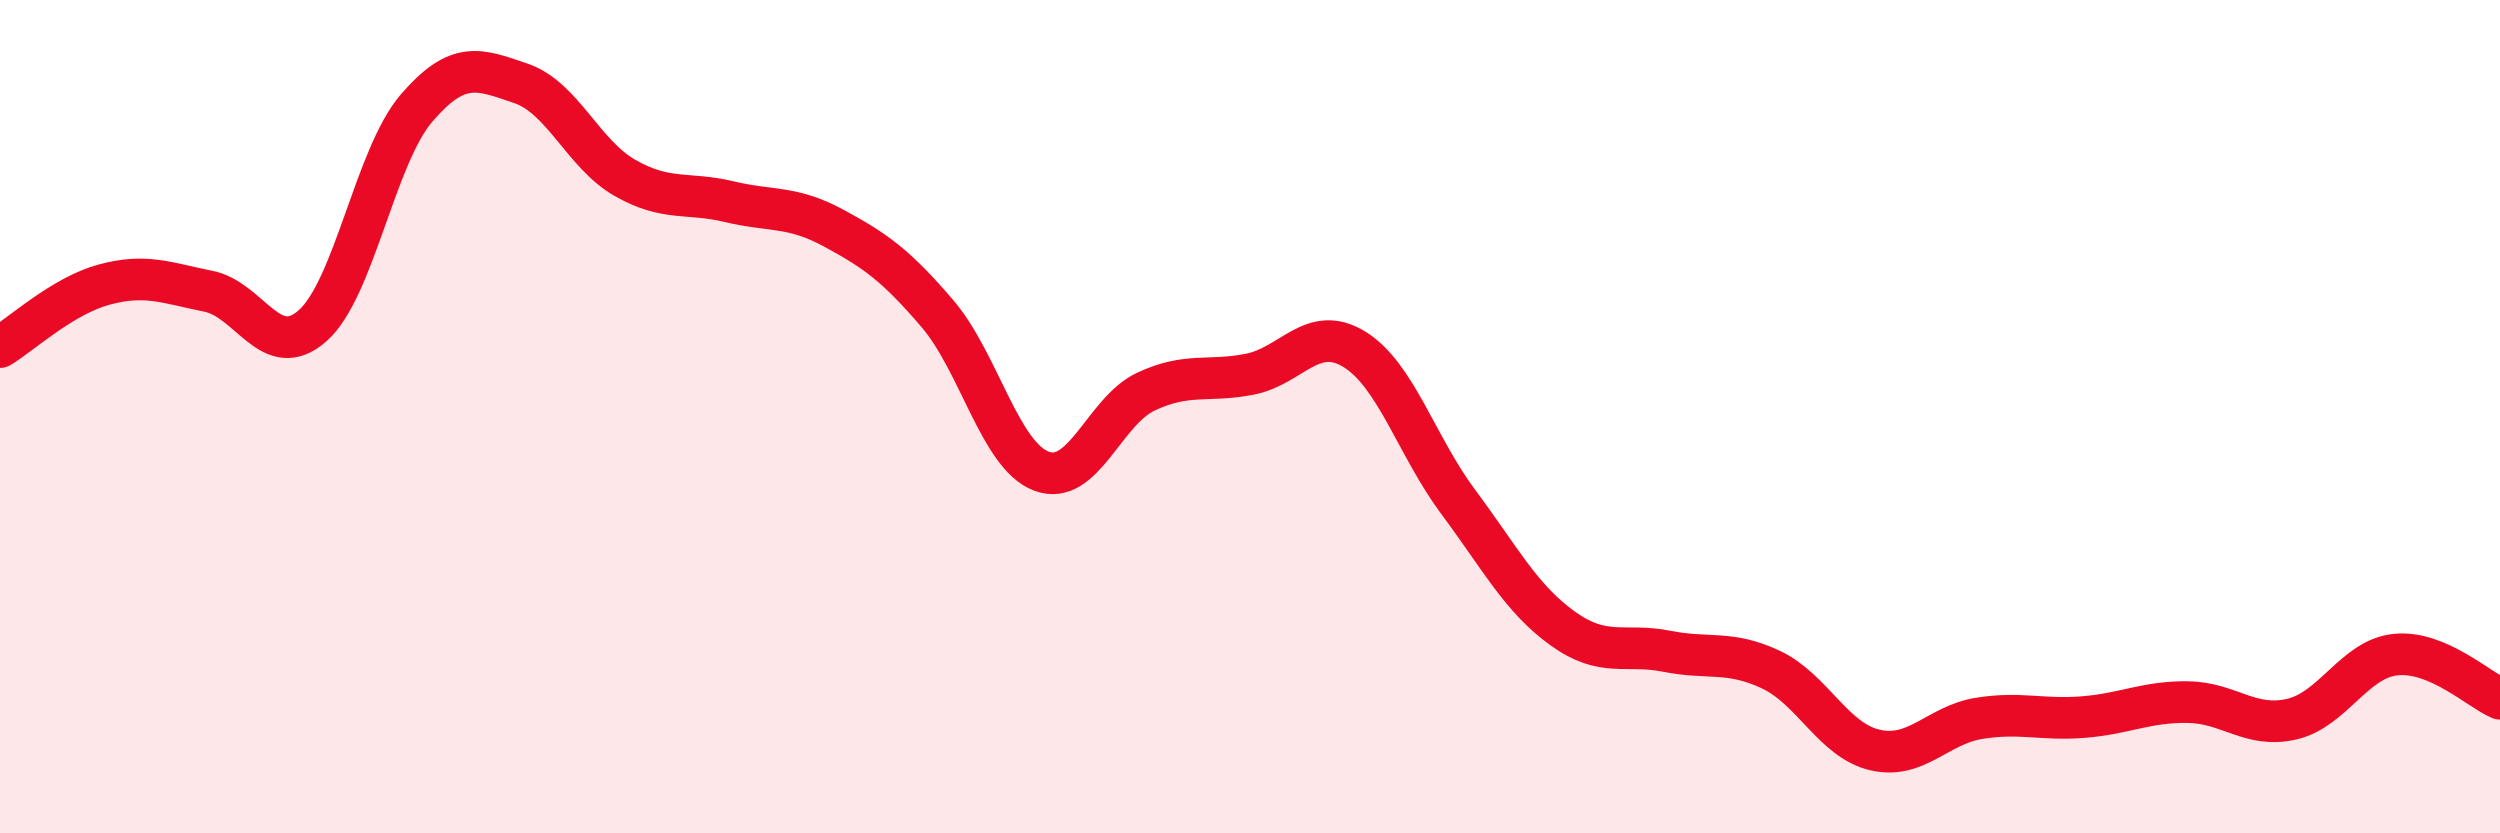 
    <svg width="60" height="20" viewBox="0 0 60 20" xmlns="http://www.w3.org/2000/svg">
      <path
        d="M 0,8.33 C 0.5,8.03 1.5,7.1 2.5,6.83 C 3.5,6.56 4,6.79 5,6.99 C 6,7.19 6.5,8.7 7.5,7.82 C 8.5,6.94 9,3.75 10,2.59 C 11,1.43 11.5,1.66 12.5,2 C 13.5,2.34 14,3.7 15,4.27 C 16,4.84 16.5,4.6 17.5,4.84 C 18.5,5.08 19,4.93 20,5.47 C 21,6.01 21.5,6.36 22.5,7.53 C 23.5,8.7 24,10.94 25,11.31 C 26,11.68 26.5,9.87 27.5,9.4 C 28.5,8.93 29,9.18 30,8.98 C 31,8.78 31.5,7.77 32.5,8.38 C 33.5,8.99 34,10.71 35,12.05 C 36,13.39 36.5,14.36 37.5,15.08 C 38.5,15.8 39,15.43 40,15.63 C 41,15.83 41.5,15.6 42.5,16.07 C 43.5,16.54 44,17.77 45,18 C 46,18.23 46.5,17.4 47.5,17.24 C 48.5,17.08 49,17.29 50,17.21 C 51,17.13 51.5,16.84 52.5,16.85 C 53.5,16.86 54,17.49 55,17.26 C 56,17.03 56.5,15.81 57.5,15.71 C 58.5,15.61 59.5,16.56 60,16.77L60 20L0 20Z"
        fill="#EB0A25"
        opacity="0.1"
        stroke-linecap="round"
        stroke-linejoin="round"
      />
      <path
        d="M 0,8.33 C 0.5,8.03 1.5,7.1 2.5,6.83 C 3.5,6.56 4,6.79 5,6.99 C 6,7.19 6.5,8.7 7.5,7.82 C 8.5,6.94 9,3.75 10,2.59 C 11,1.43 11.5,1.66 12.5,2 C 13.5,2.34 14,3.7 15,4.27 C 16,4.84 16.5,4.6 17.5,4.84 C 18.5,5.08 19,4.93 20,5.47 C 21,6.01 21.5,6.36 22.5,7.53 C 23.5,8.7 24,10.94 25,11.31 C 26,11.68 26.5,9.87 27.5,9.4 C 28.5,8.93 29,9.18 30,8.98 C 31,8.78 31.5,7.77 32.5,8.38 C 33.5,8.99 34,10.71 35,12.05 C 36,13.39 36.5,14.36 37.5,15.08 C 38.5,15.8 39,15.43 40,15.63 C 41,15.83 41.5,15.6 42.5,16.07 C 43.5,16.54 44,17.77 45,18 C 46,18.23 46.5,17.4 47.5,17.24 C 48.5,17.08 49,17.29 50,17.21 C 51,17.13 51.5,16.84 52.5,16.85 C 53.5,16.86 54,17.49 55,17.26 C 56,17.03 56.5,15.81 57.5,15.71 C 58.5,15.61 59.5,16.56 60,16.77"
        stroke="#EB0A25"
        stroke-width="1"
        fill="none"
        stroke-linecap="round"
        stroke-linejoin="round"
      />
    </svg>
  